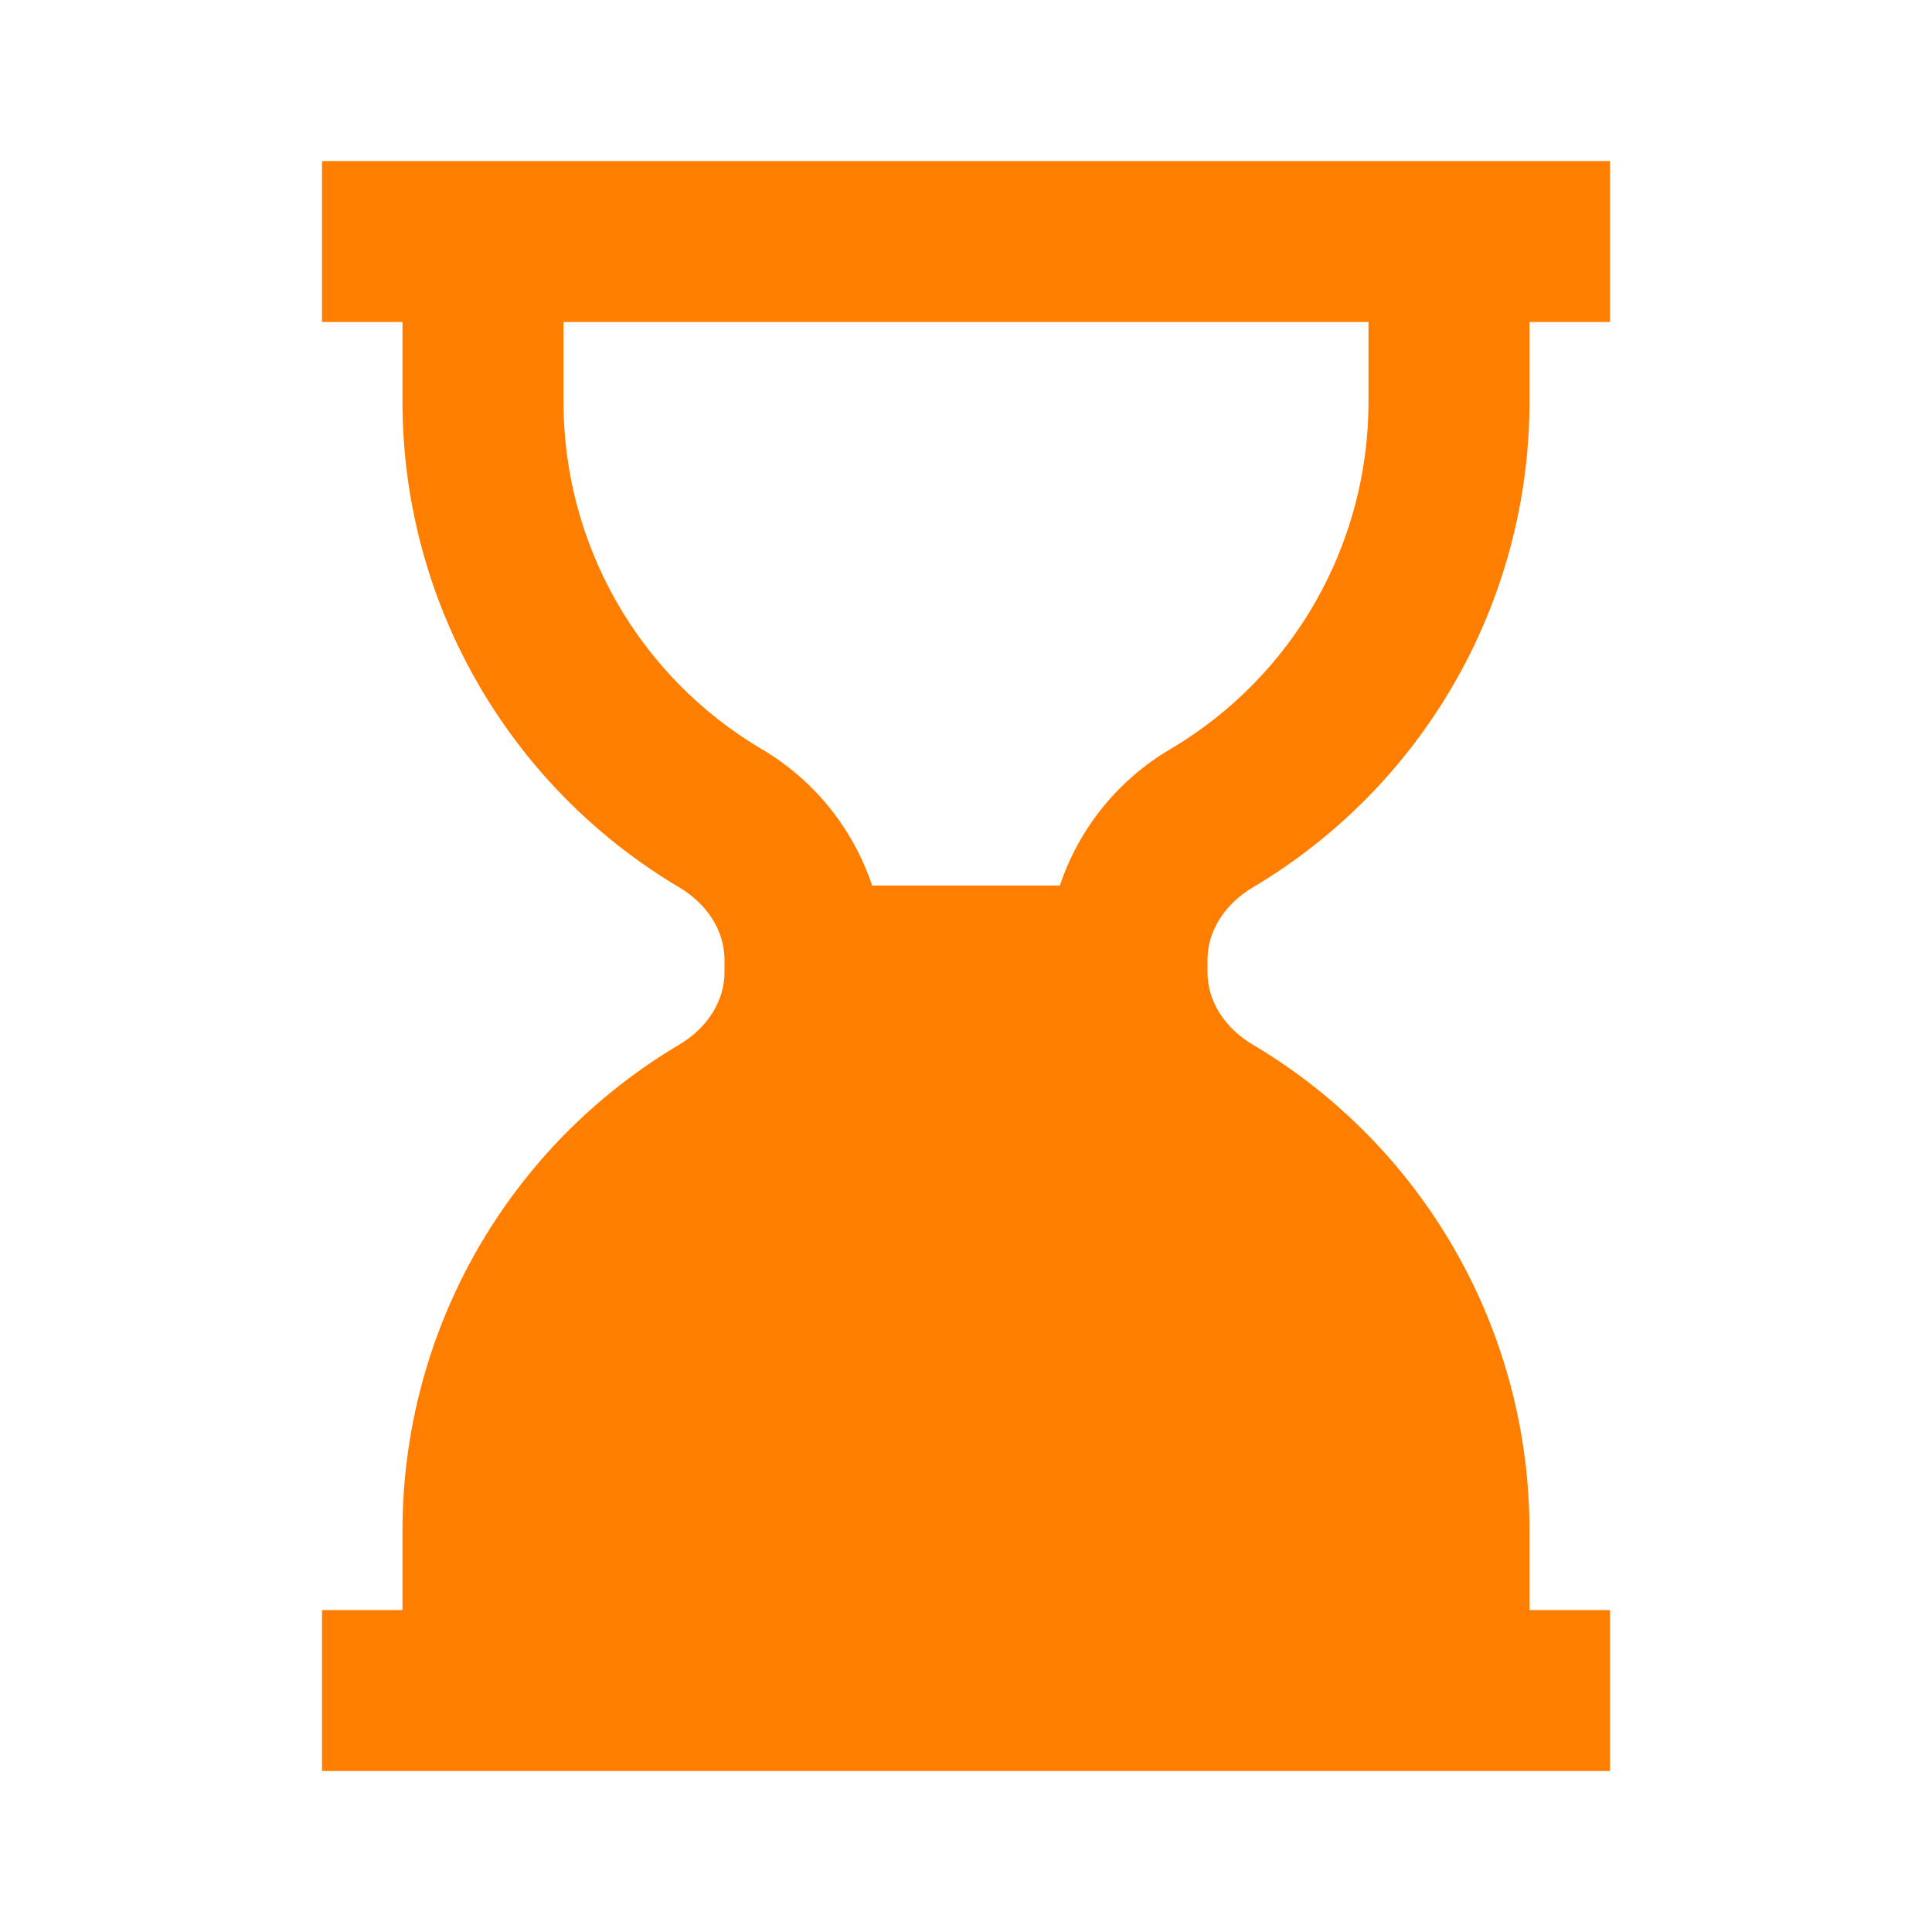 <svg width="49" height="49" viewBox="0 0 49 49" fill="none" xmlns="http://www.w3.org/2000/svg">
<path d="M10.208 4.084H8.167V8.167H10.208V10.209C10.212 12.689 10.86 15.126 12.089 17.28C13.318 19.435 15.085 21.233 17.218 22.5C17.942 22.929 18.375 23.617 18.375 24.339V24.662C18.375 25.385 17.942 26.073 17.22 26.499C15.086 27.766 13.319 29.565 12.09 31.72C10.861 33.874 10.213 36.312 10.208 38.792V40.834H8.167V44.917H40.833V40.834H38.792V38.792C38.788 36.312 38.139 33.874 36.91 31.72C35.681 29.565 33.914 27.766 31.781 26.499C31.058 26.075 30.625 25.387 30.625 24.662V24.339C30.625 23.617 31.058 22.931 31.781 22.502C33.914 21.235 35.681 19.437 36.91 17.282C38.139 15.127 38.788 12.69 38.792 10.209V8.167H40.833V4.084H10.208ZM34.708 10.209C34.706 11.98 34.243 13.72 33.367 15.258C32.49 16.797 31.229 18.081 29.706 18.986C28.374 19.762 27.369 20.996 26.881 22.459H22.119C21.63 20.996 20.625 19.761 19.292 18.984C17.77 18.079 16.509 16.795 15.633 15.257C14.756 13.719 14.294 11.979 14.292 10.209V8.167H34.708V10.209Z" fill="#FF7E00"/>
</svg>
